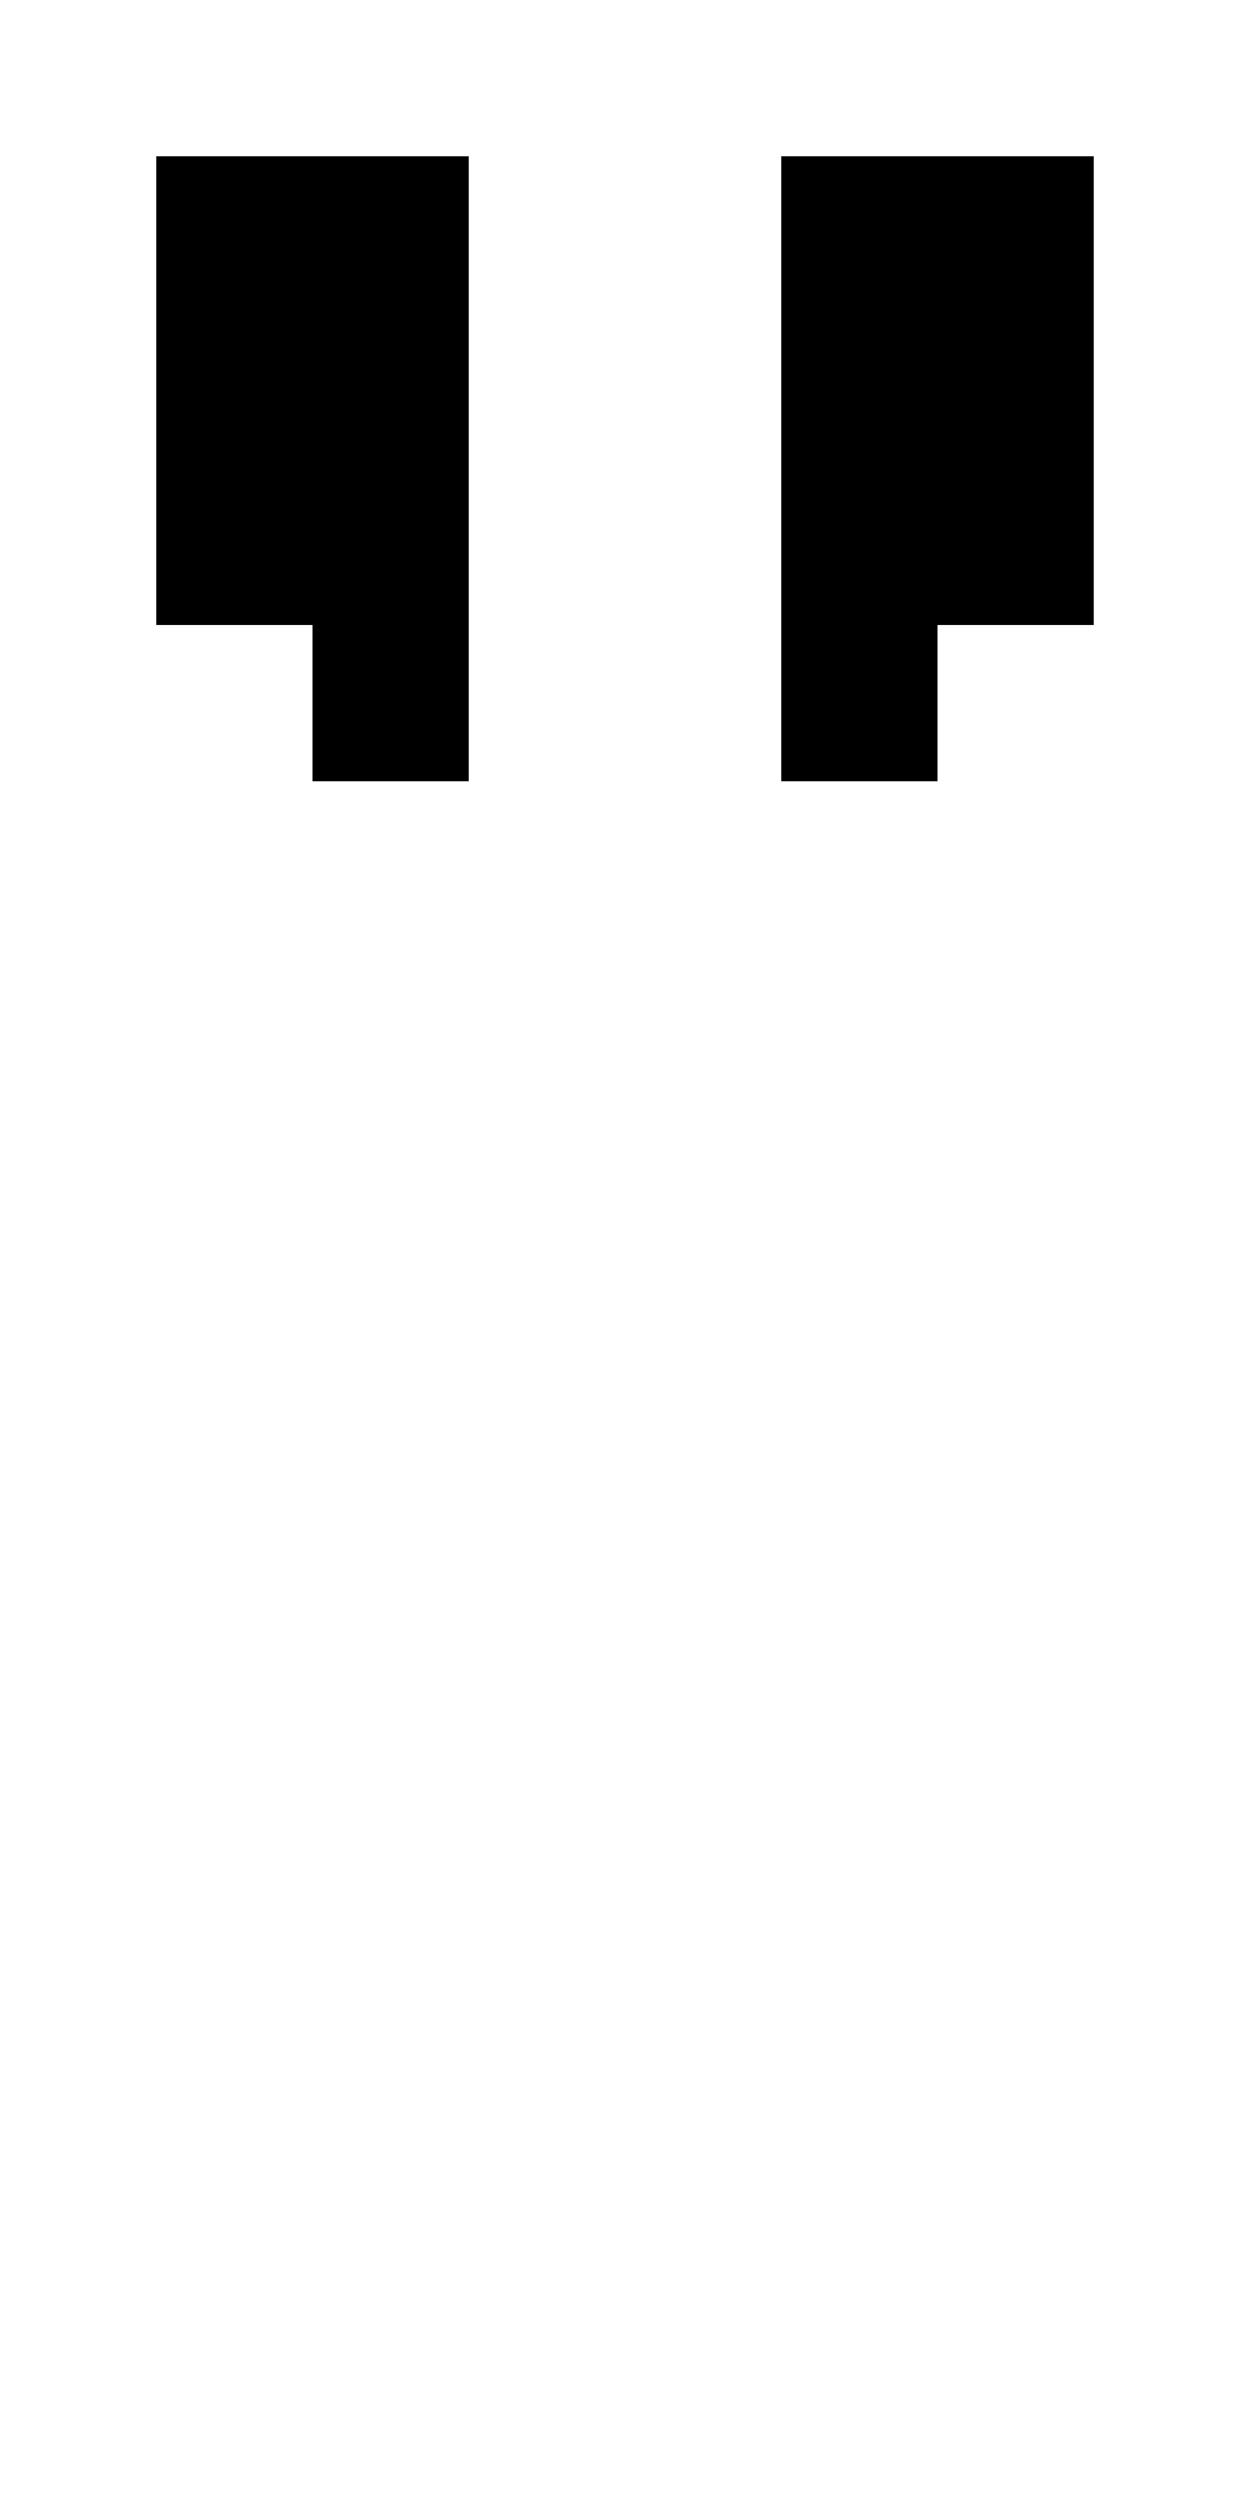 <?xml version="1.0" standalone="no"?>
<!DOCTYPE svg PUBLIC "-//W3C//DTD SVG 20010904//EN"
 "http://www.w3.org/TR/2001/REC-SVG-20010904/DTD/svg10.dtd">
<svg version="1.0" xmlns="http://www.w3.org/2000/svg"
 width="32pt" height="64pt" viewBox="0 0 32 64"
 preserveAspectRatio="xMidYMid meet">
<g transform="translate(0,64) scale(1,-1)"
fill="#000000" stroke="none">
<path d="M4 54 l0 -6 2 0 2 0 0 -2 0 -2 2 0 2 0 0 8 0 8 -4 0 -4 0 0 -6z"/>
<path d="M20 52 l0 -8 2 0 2 0 0 2 0 2 2 0 2 0 0 6 0 6 -4 0 -4 0 0 -8z"/>
</g>
</svg>

